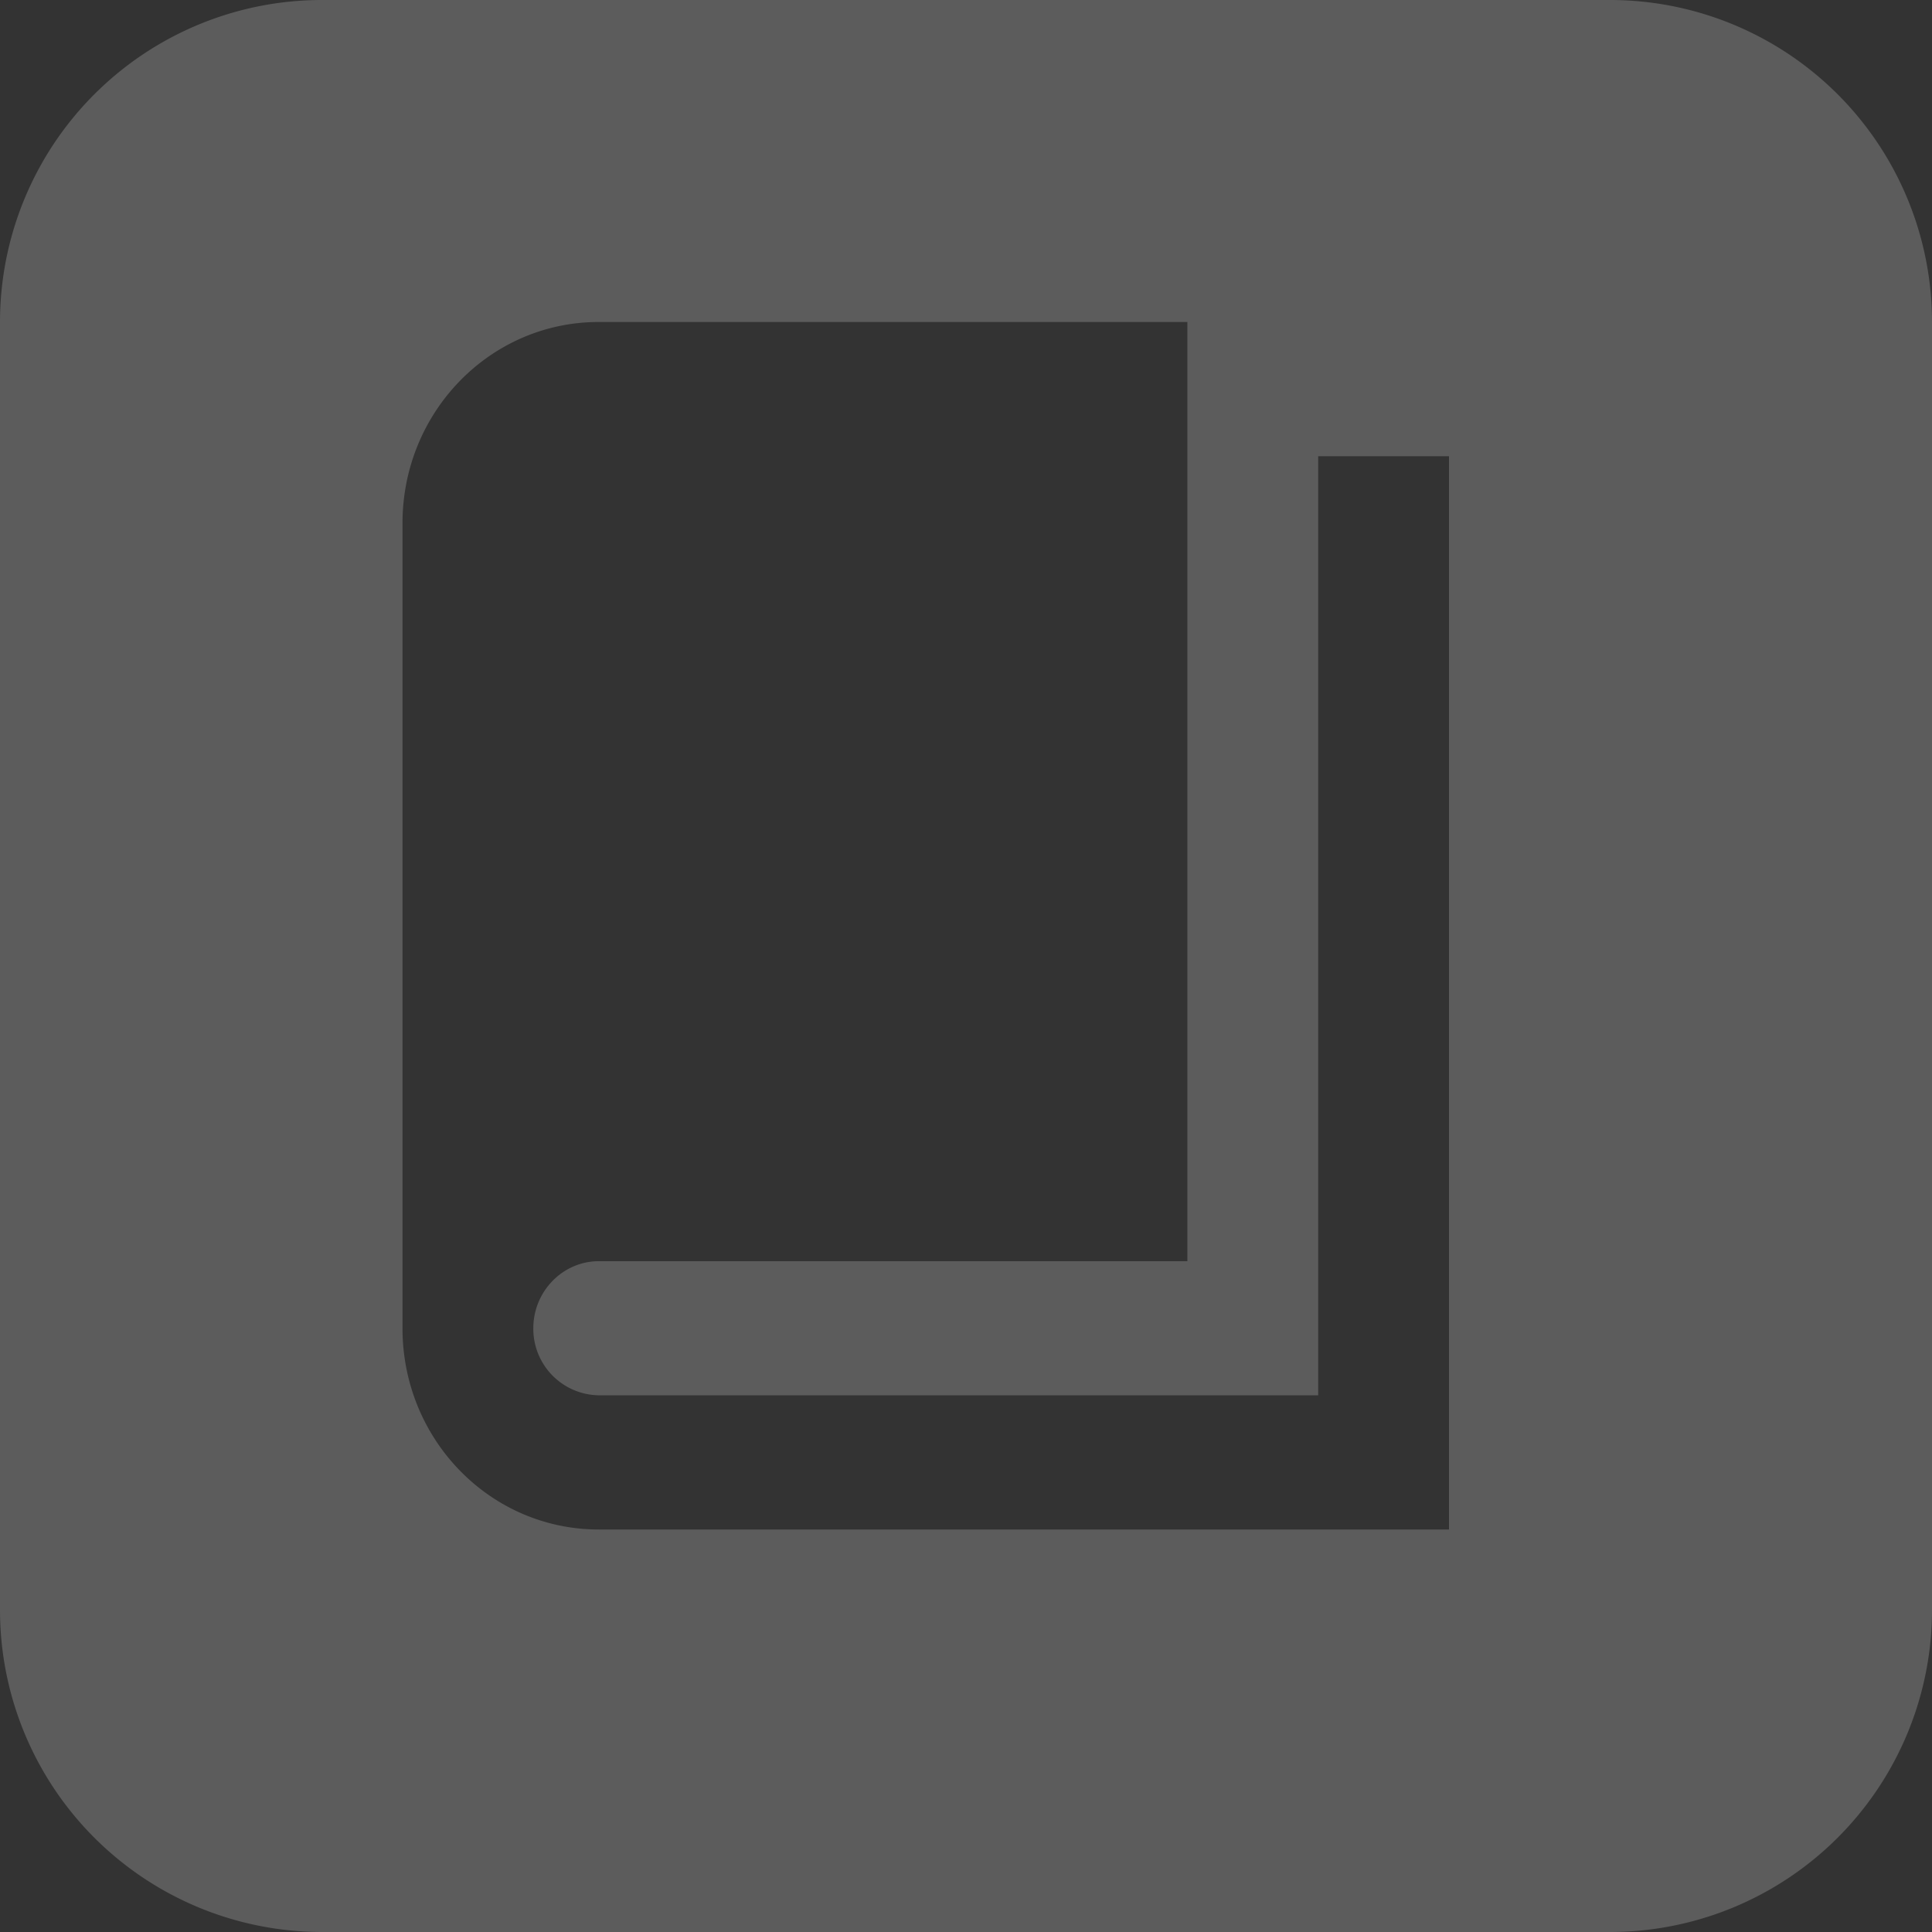 <svg width="24" height="24" viewBox="0 0 24 24" fill="none" xmlns="http://www.w3.org/2000/svg">
    <rect x="0" y="0" width="24" height="24" fill="#333333" stroke="none"/>
    <path fill-rule="evenodd" clip-rule="evenodd" d="M4 0a4 4 0 0 0-4 4v16a4 4 0 0 0 4 4h16a4 4 0 0 0 4-4V4a4 4 0 0 0-4-4H4zm14 5.667h-1.625v11.666H7.437a.826.826 0 0 1-.812-.833c0-.458.366-.833.813-.833h7.312V4H7.437C6.09 4 5 5.117 5 6.5v10C5 17.883 6.089 19 7.438 19H18V5.667z" fill="#fff" fill-opacity=".2"/>
</svg>
